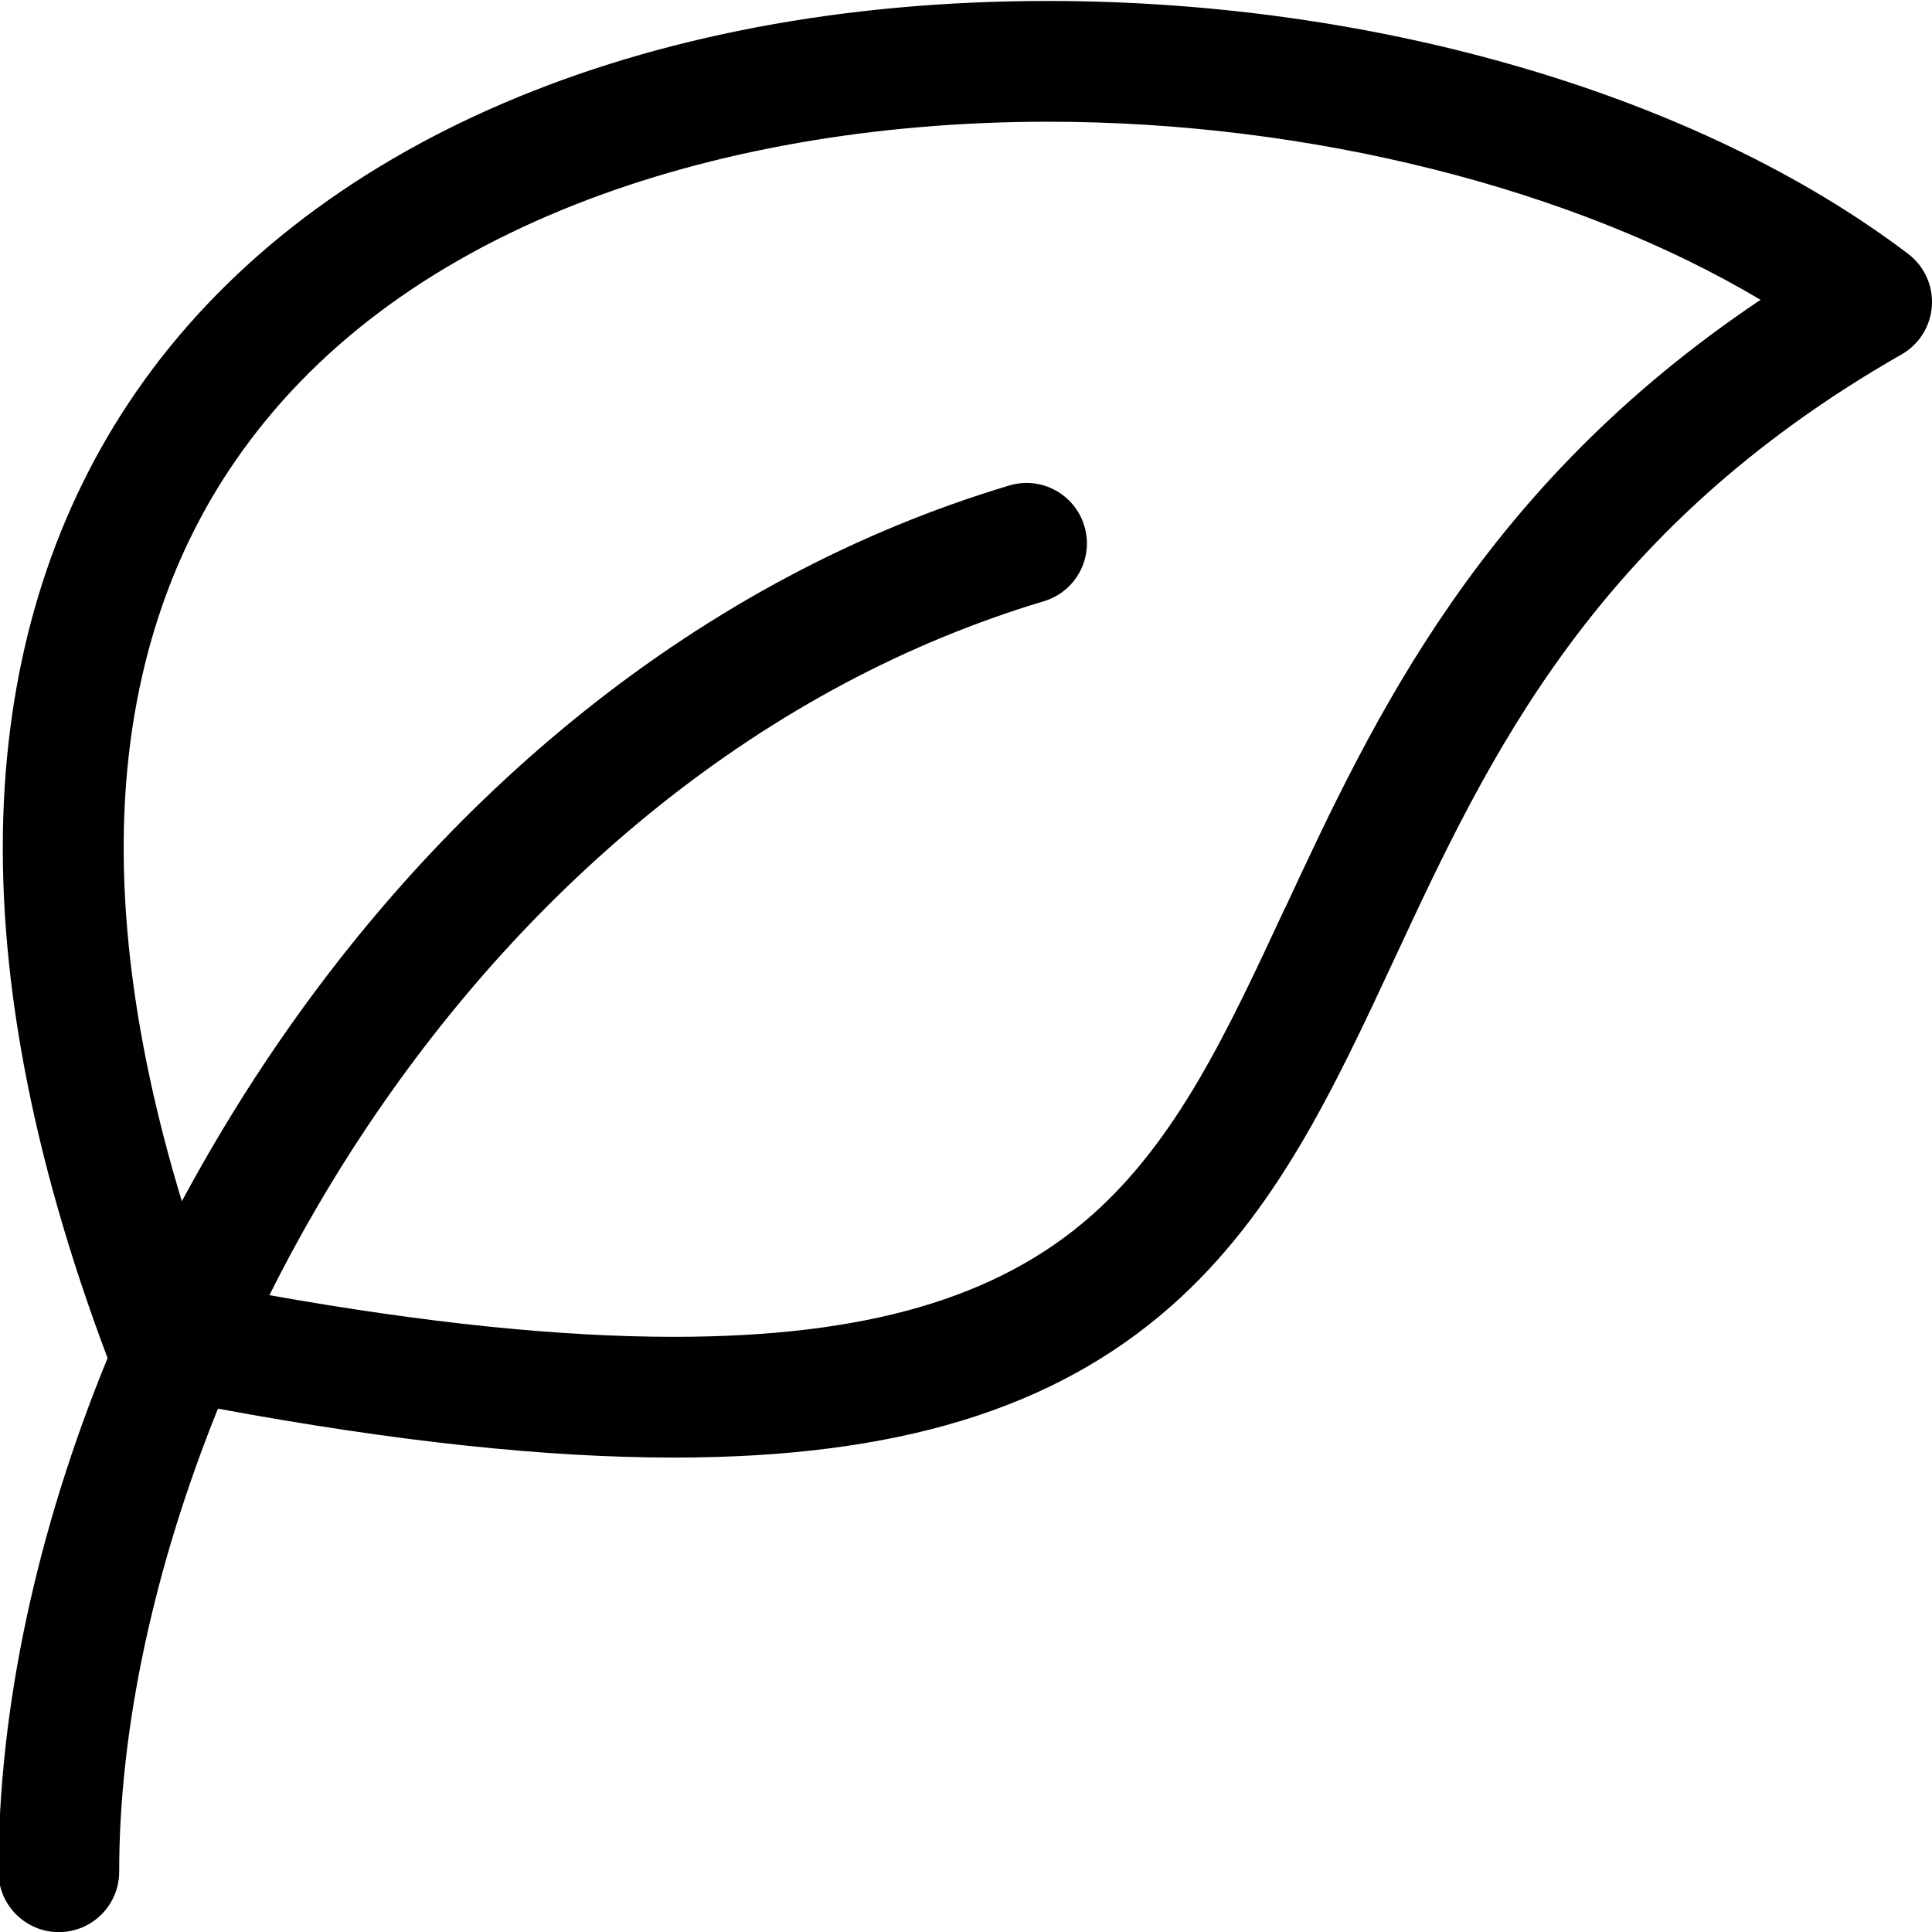 <!-- Generated by IcoMoon.io -->
<svg version="1.1" xmlns="http://www.w3.org/2000/svg" width="16" height="16" viewBox="0 0 16 16">
<title>leaf2</title>
<path d="M15.802 2.102c-1.73-1.311-4.393-2.094-7.124-2.094-3.377 0-6.129 1.179-7.549 3.235-0.667 0.965-1.036 2.109-1.097 3.398-0.065 1.375 0.225 2.925 0.859 4.606-0.586 1.428-0.904 2.898-0.904 4.254 0 0.276 0.224 0.5 0.5 0.5s0.5-0.224 0.5-0.5c0-1.198 0.293-2.535 0.818-3.835 1.472 0.272 2.712 0.405 3.776 0.405 1.839 0 3.146-0.398 4.115-1.252 0.868-0.765 1.347-1.794 1.854-2.882 0.774-1.663 1.651-3.547 4.198-5.002 0.146-0.083 0.24-0.234 0.251-0.402s-0.063-0.329-0.197-0.431zM10.644 7.515c-0.481 1.034-0.897 1.927-1.608 2.554-0.776 0.684-1.873 1.002-3.454 1.002-0.945 0-2.047-0.113-3.351-0.345 0.238-0.476 0.507-0.941 0.804-1.386 0.692-1.036 1.505-1.931 2.417-2.661 0.984-0.788 2.059-1.36 3.193-1.7 0.264-0.079 0.415-0.358 0.335-0.623s-0.358-0.415-0.623-0.335c-1.257 0.377-2.445 1.009-3.53 1.878-0.991 0.794-1.874 1.765-2.623 2.886-0.252 0.378-0.485 0.767-0.698 1.163-0.36-1.185-0.52-2.279-0.474-3.261 0.052-1.099 0.361-2.067 0.921-2.876 0.636-0.92 1.583-1.633 2.816-2.119 1.134-0.447 2.487-0.684 3.911-0.684 2.172 0 4.357 0.555 5.9 1.475-2.314 1.551-3.206 3.467-3.935 5.032z"></path>
</svg>
